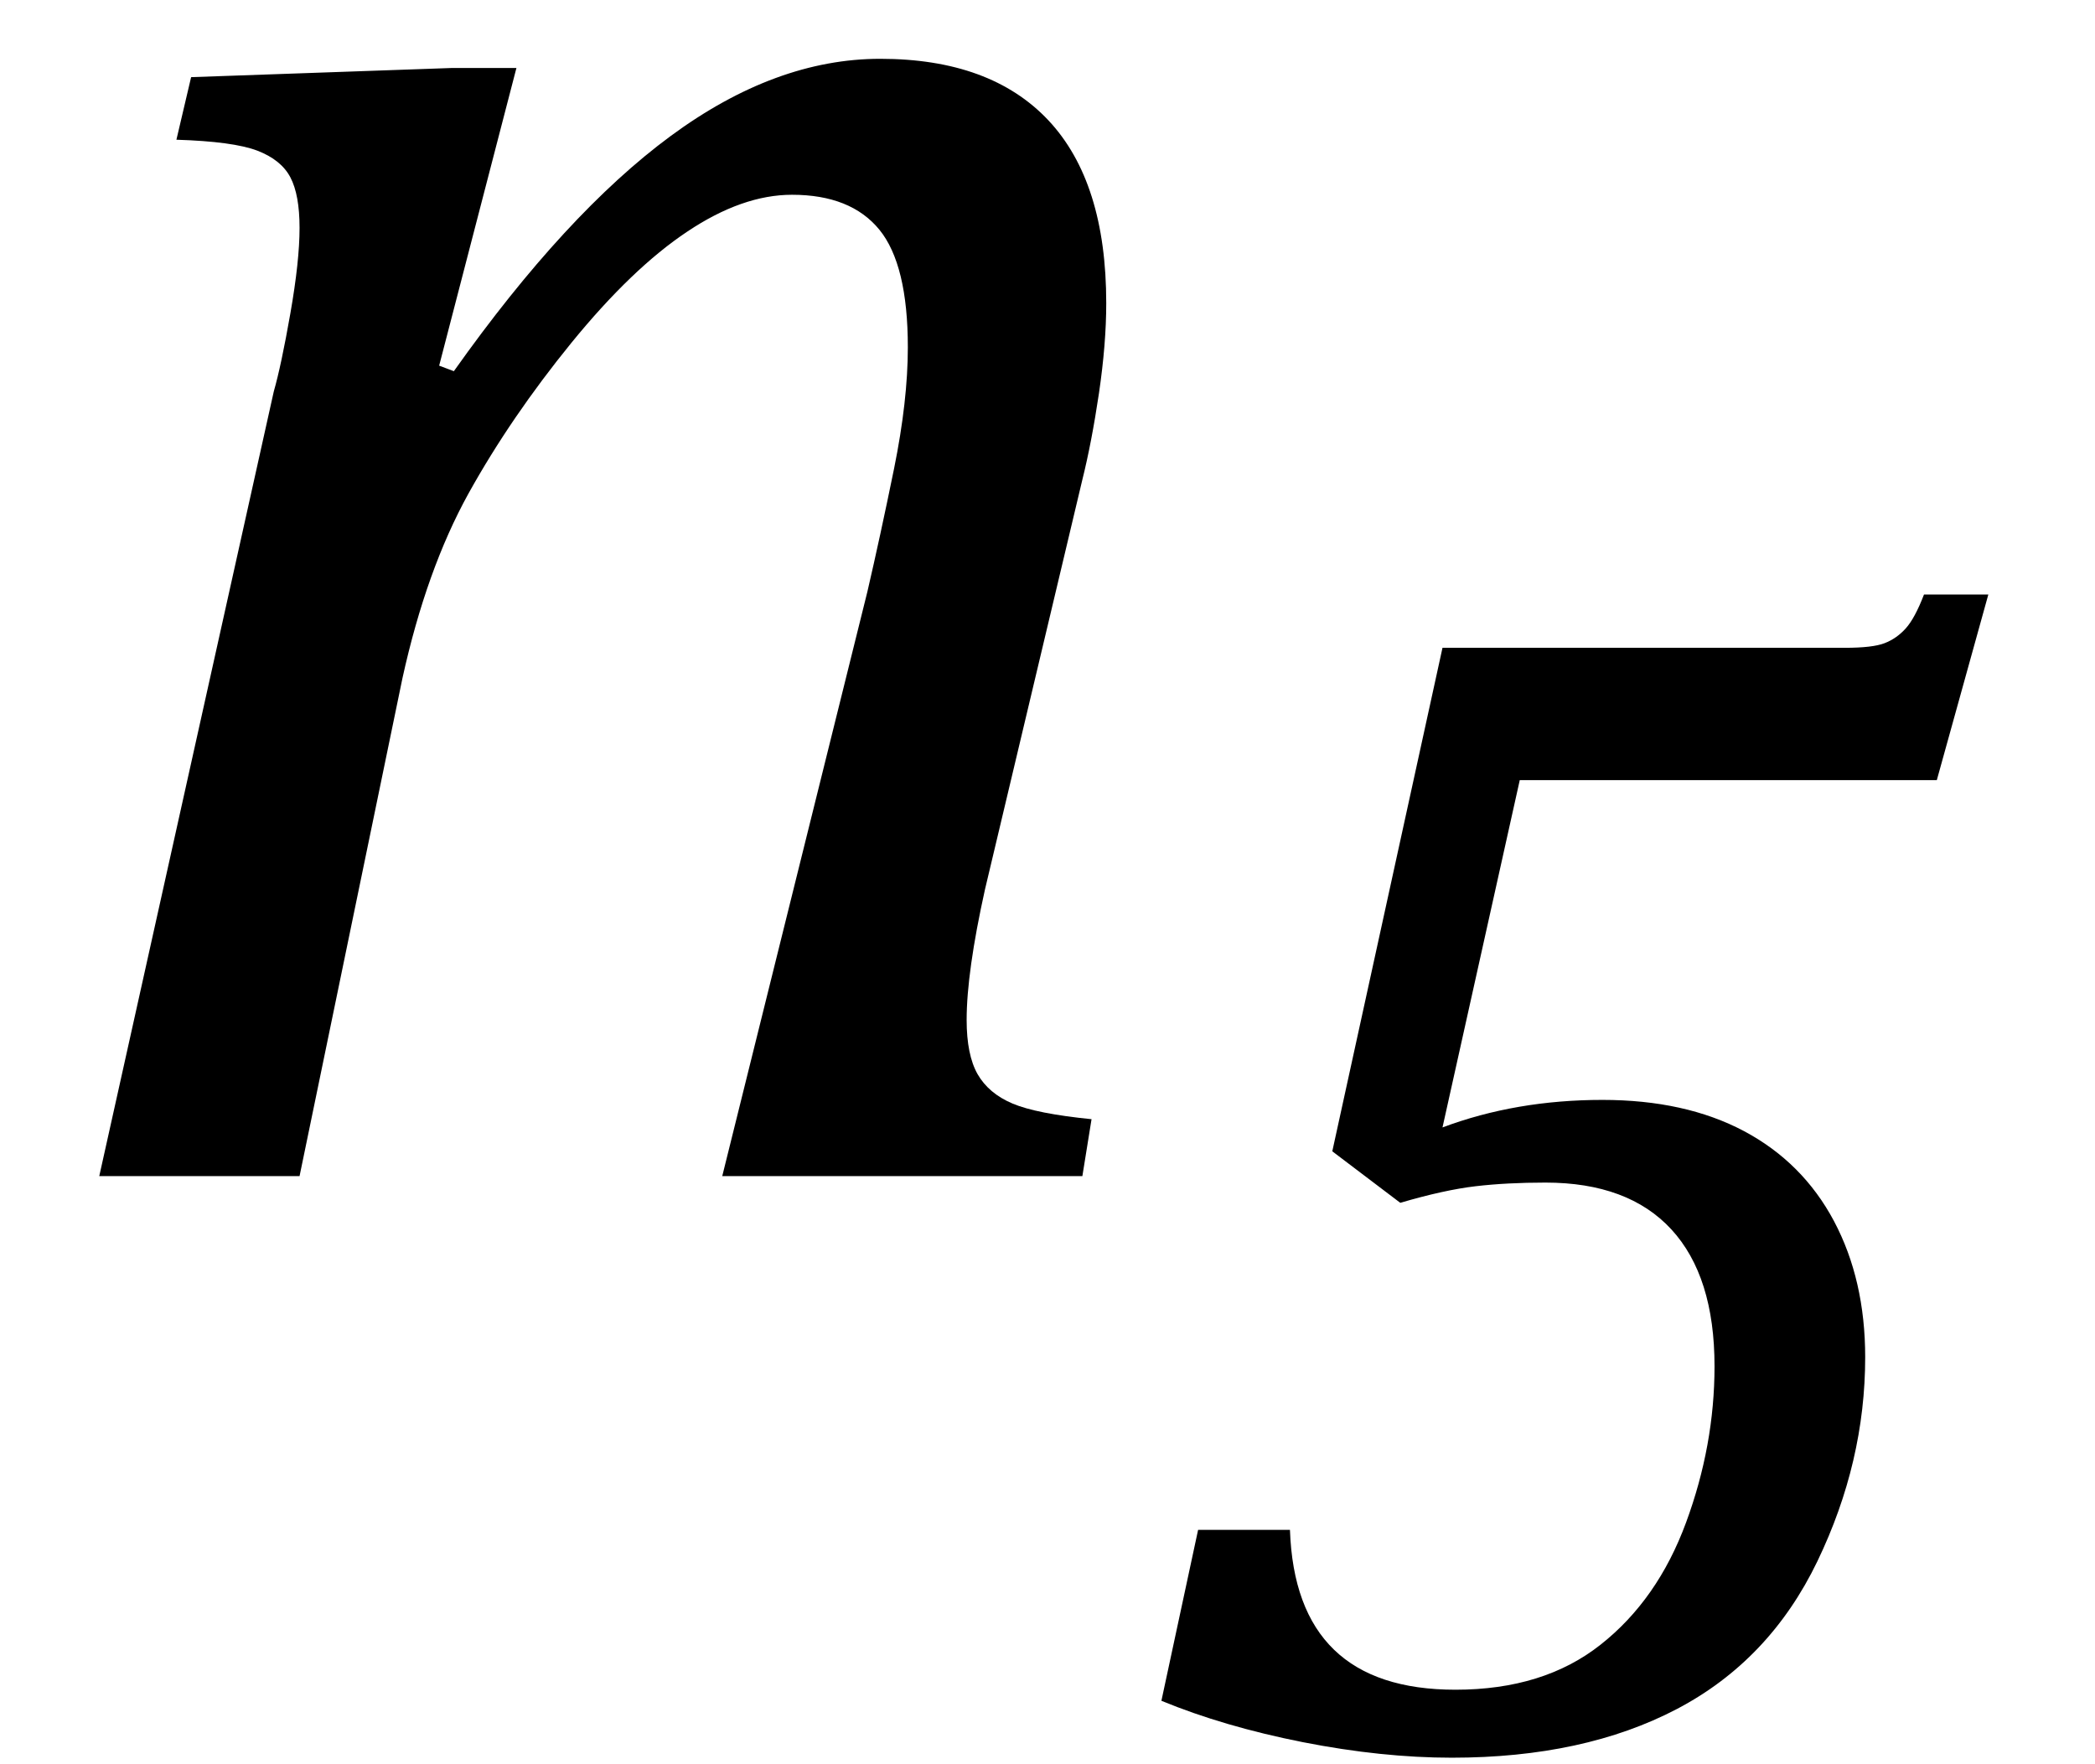 <?xml version="1.0" encoding="UTF-8" standalone="no"?><svg xmlns="http://www.w3.org/2000/svg" xmlns:xlink="http://www.w3.org/1999/xlink" stroke-dasharray="none" shape-rendering="auto" font-family="'Dialog'" width="17.813" text-rendering="auto" fill-opacity="1" contentScriptType="text/ecmascript" color-interpolation="auto" color-rendering="auto" preserveAspectRatio="xMidYMid meet" font-size="12" fill="black" stroke="black" image-rendering="auto" stroke-miterlimit="10" zoomAndPan="magnify" version="1.0" stroke-linecap="square" stroke-linejoin="miter" contentStyleType="text/css" font-style="normal" height="15" stroke-width="1" stroke-dashoffset="0" font-weight="normal" stroke-opacity="1" y="-5"><!--Converted from MathML using JEuclid--><defs id="genericDefs"/><g><g text-rendering="optimizeLegibility" transform="translate(0,10)" color-rendering="optimizeQuality" color-interpolation="linearRGB" image-rendering="optimizeQuality"><path d="M9.203 0 L6.141 0 L7.375 -4.969 Q7.484 -5.438 7.602 -6.016 Q7.719 -6.594 7.719 -7.047 Q7.719 -7.75 7.477 -8.047 Q7.234 -8.344 6.734 -8.344 Q6.312 -8.344 5.844 -8.031 Q5.375 -7.719 4.859 -7.086 Q4.344 -6.453 3.984 -5.805 Q3.625 -5.156 3.422 -4.234 L2.547 0 L0.844 0 L2.328 -6.672 Q2.391 -6.891 2.469 -7.336 Q2.547 -7.781 2.547 -8.062 Q2.547 -8.344 2.469 -8.492 Q2.391 -8.641 2.188 -8.719 Q1.984 -8.797 1.5 -8.812 L1.625 -9.344 L3.844 -9.422 L4.391 -9.422 L3.734 -6.891 L3.859 -6.844 Q4.812 -8.188 5.703 -8.844 Q6.594 -9.5 7.484 -9.5 Q8.422 -9.5 8.914 -8.977 Q9.406 -8.453 9.406 -7.422 Q9.406 -7.078 9.344 -6.656 Q9.281 -6.234 9.203 -5.922 L8.375 -2.438 Q8.219 -1.734 8.219 -1.328 Q8.219 -1.031 8.312 -0.867 Q8.406 -0.703 8.609 -0.617 Q8.812 -0.531 9.281 -0.484 L9.203 0 Z" stroke="none"/></g><g text-rendering="optimizeLegibility" transform="translate(9.406,14.836)" color-rendering="optimizeQuality" color-interpolation="linearRGB" image-rendering="optimizeQuality"><path d="M2.859 -5.25 Q3.484 -5.484 4.219 -5.484 Q4.922 -5.484 5.422 -5.219 Q5.922 -4.953 6.188 -4.453 Q6.453 -3.953 6.453 -3.297 Q6.453 -2.406 6.047 -1.562 Q5.641 -0.719 4.852 -0.305 Q4.062 0.109 2.938 0.109 Q2.344 0.109 1.672 -0.023 Q1 -0.156 0.469 -0.375 L0.781 -1.828 L1.562 -1.828 Q1.609 -0.469 2.969 -0.469 Q3.719 -0.469 4.203 -0.852 Q4.688 -1.234 4.93 -1.891 Q5.172 -2.547 5.172 -3.219 Q5.172 -3.984 4.805 -4.383 Q4.438 -4.781 3.734 -4.781 Q3.406 -4.781 3.141 -4.75 Q2.875 -4.719 2.5 -4.609 L1.922 -5.047 L2.859 -9.328 L6.281 -9.328 Q6.516 -9.328 6.617 -9.367 Q6.719 -9.406 6.797 -9.492 Q6.875 -9.578 6.953 -9.781 L7.5 -9.781 L7.062 -8.203 L3.516 -8.203 L2.859 -5.25 Z" stroke="none"/></g></g></svg>